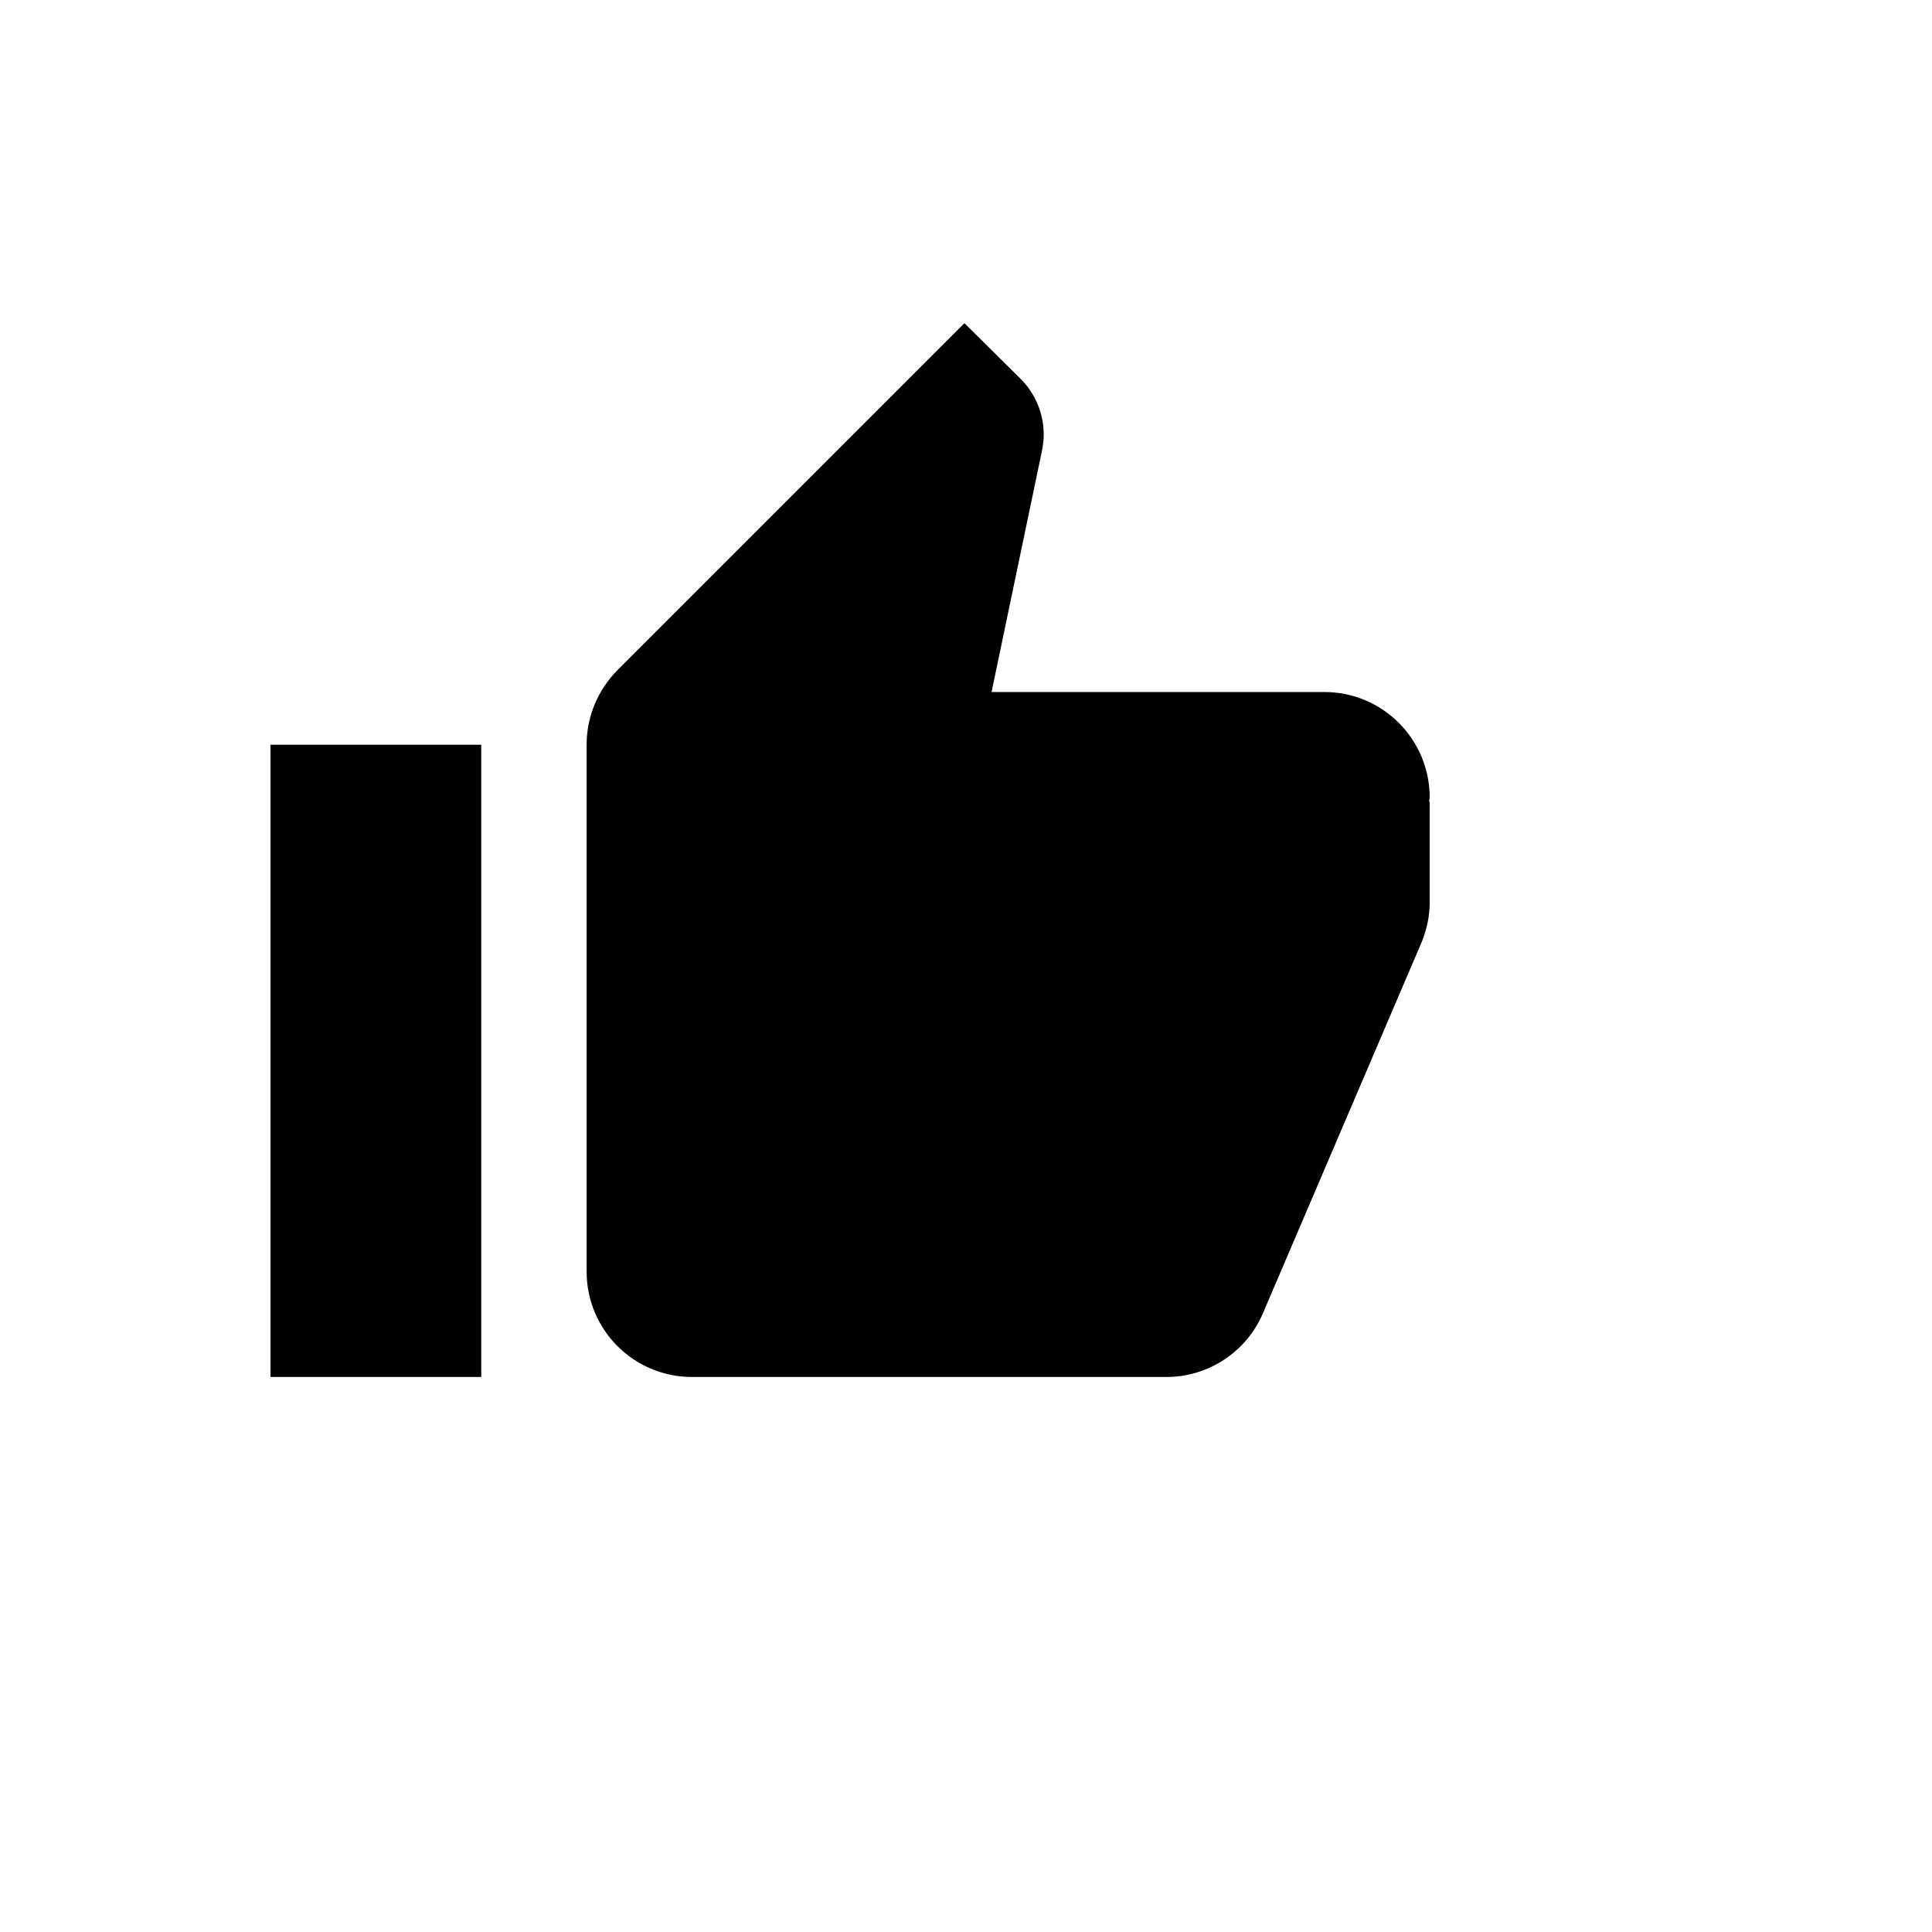<svg xmlns="http://www.w3.org/2000/svg" version="1.1" xmlns:xlink="http://www.w3.org/1999/xlink" width="100%" height="100%" id="svgWorkerArea" viewBox="-25 -25 625 625" xmlns:idraw="https://idraw.muisca.co" style="background: white;"><defs id="defsdoc"><pattern id="patternBool" x="0" y="0" width="10" height="10" patternUnits="userSpaceOnUse" patternTransform="rotate(35)"><circle cx="5" cy="5" r="4" style="stroke: none;fill: #ff000070;"></circle></pattern></defs><g id="fileImp-341295323" class="cosito"><path id="pathImp-260563851" class="grouped" d="M62.5 420.454C62.5 420.454 130.682 420.454 130.682 420.454 130.682 420.454 130.682 215.909 130.682 215.909 130.682 215.909 62.5 215.909 62.5 215.909 62.5 215.909 62.5 420.454 62.5 420.454 62.5 420.454 62.5 420.454 62.5 420.454M437.5 232.954C437.5 214.119 422.244 198.864 403.409 198.864 403.409 198.864 295.767 198.864 295.767 198.864 295.767 198.864 312.045 120.966 312.045 120.966 312.386 119.261 312.642 117.472 312.642 115.597 312.642 108.523 309.744 102.131 305.142 97.528 305.142 97.528 286.989 79.546 286.989 79.546 286.989 79.546 174.744 191.79 174.744 191.79 168.608 198.011 164.773 206.534 164.773 215.909 164.773 215.909 164.773 386.364 164.773 386.364 164.773 405.199 180.028 420.454 198.864 420.454 198.864 420.454 352.273 420.454 352.273 420.454 366.42 420.454 378.523 411.847 383.636 399.659 383.636 399.659 435.028 279.489 435.028 279.489 436.562 275.568 437.5 271.392 437.5 267.045 437.5 267.045 437.5 234.403 437.5 234.403 437.5 234.403 437.329 234.233 437.329 234.233 437.329 234.233 437.5 232.954 437.5 232.954 437.5 232.954 437.5 232.954 437.5 232.954"></path></g></svg>
